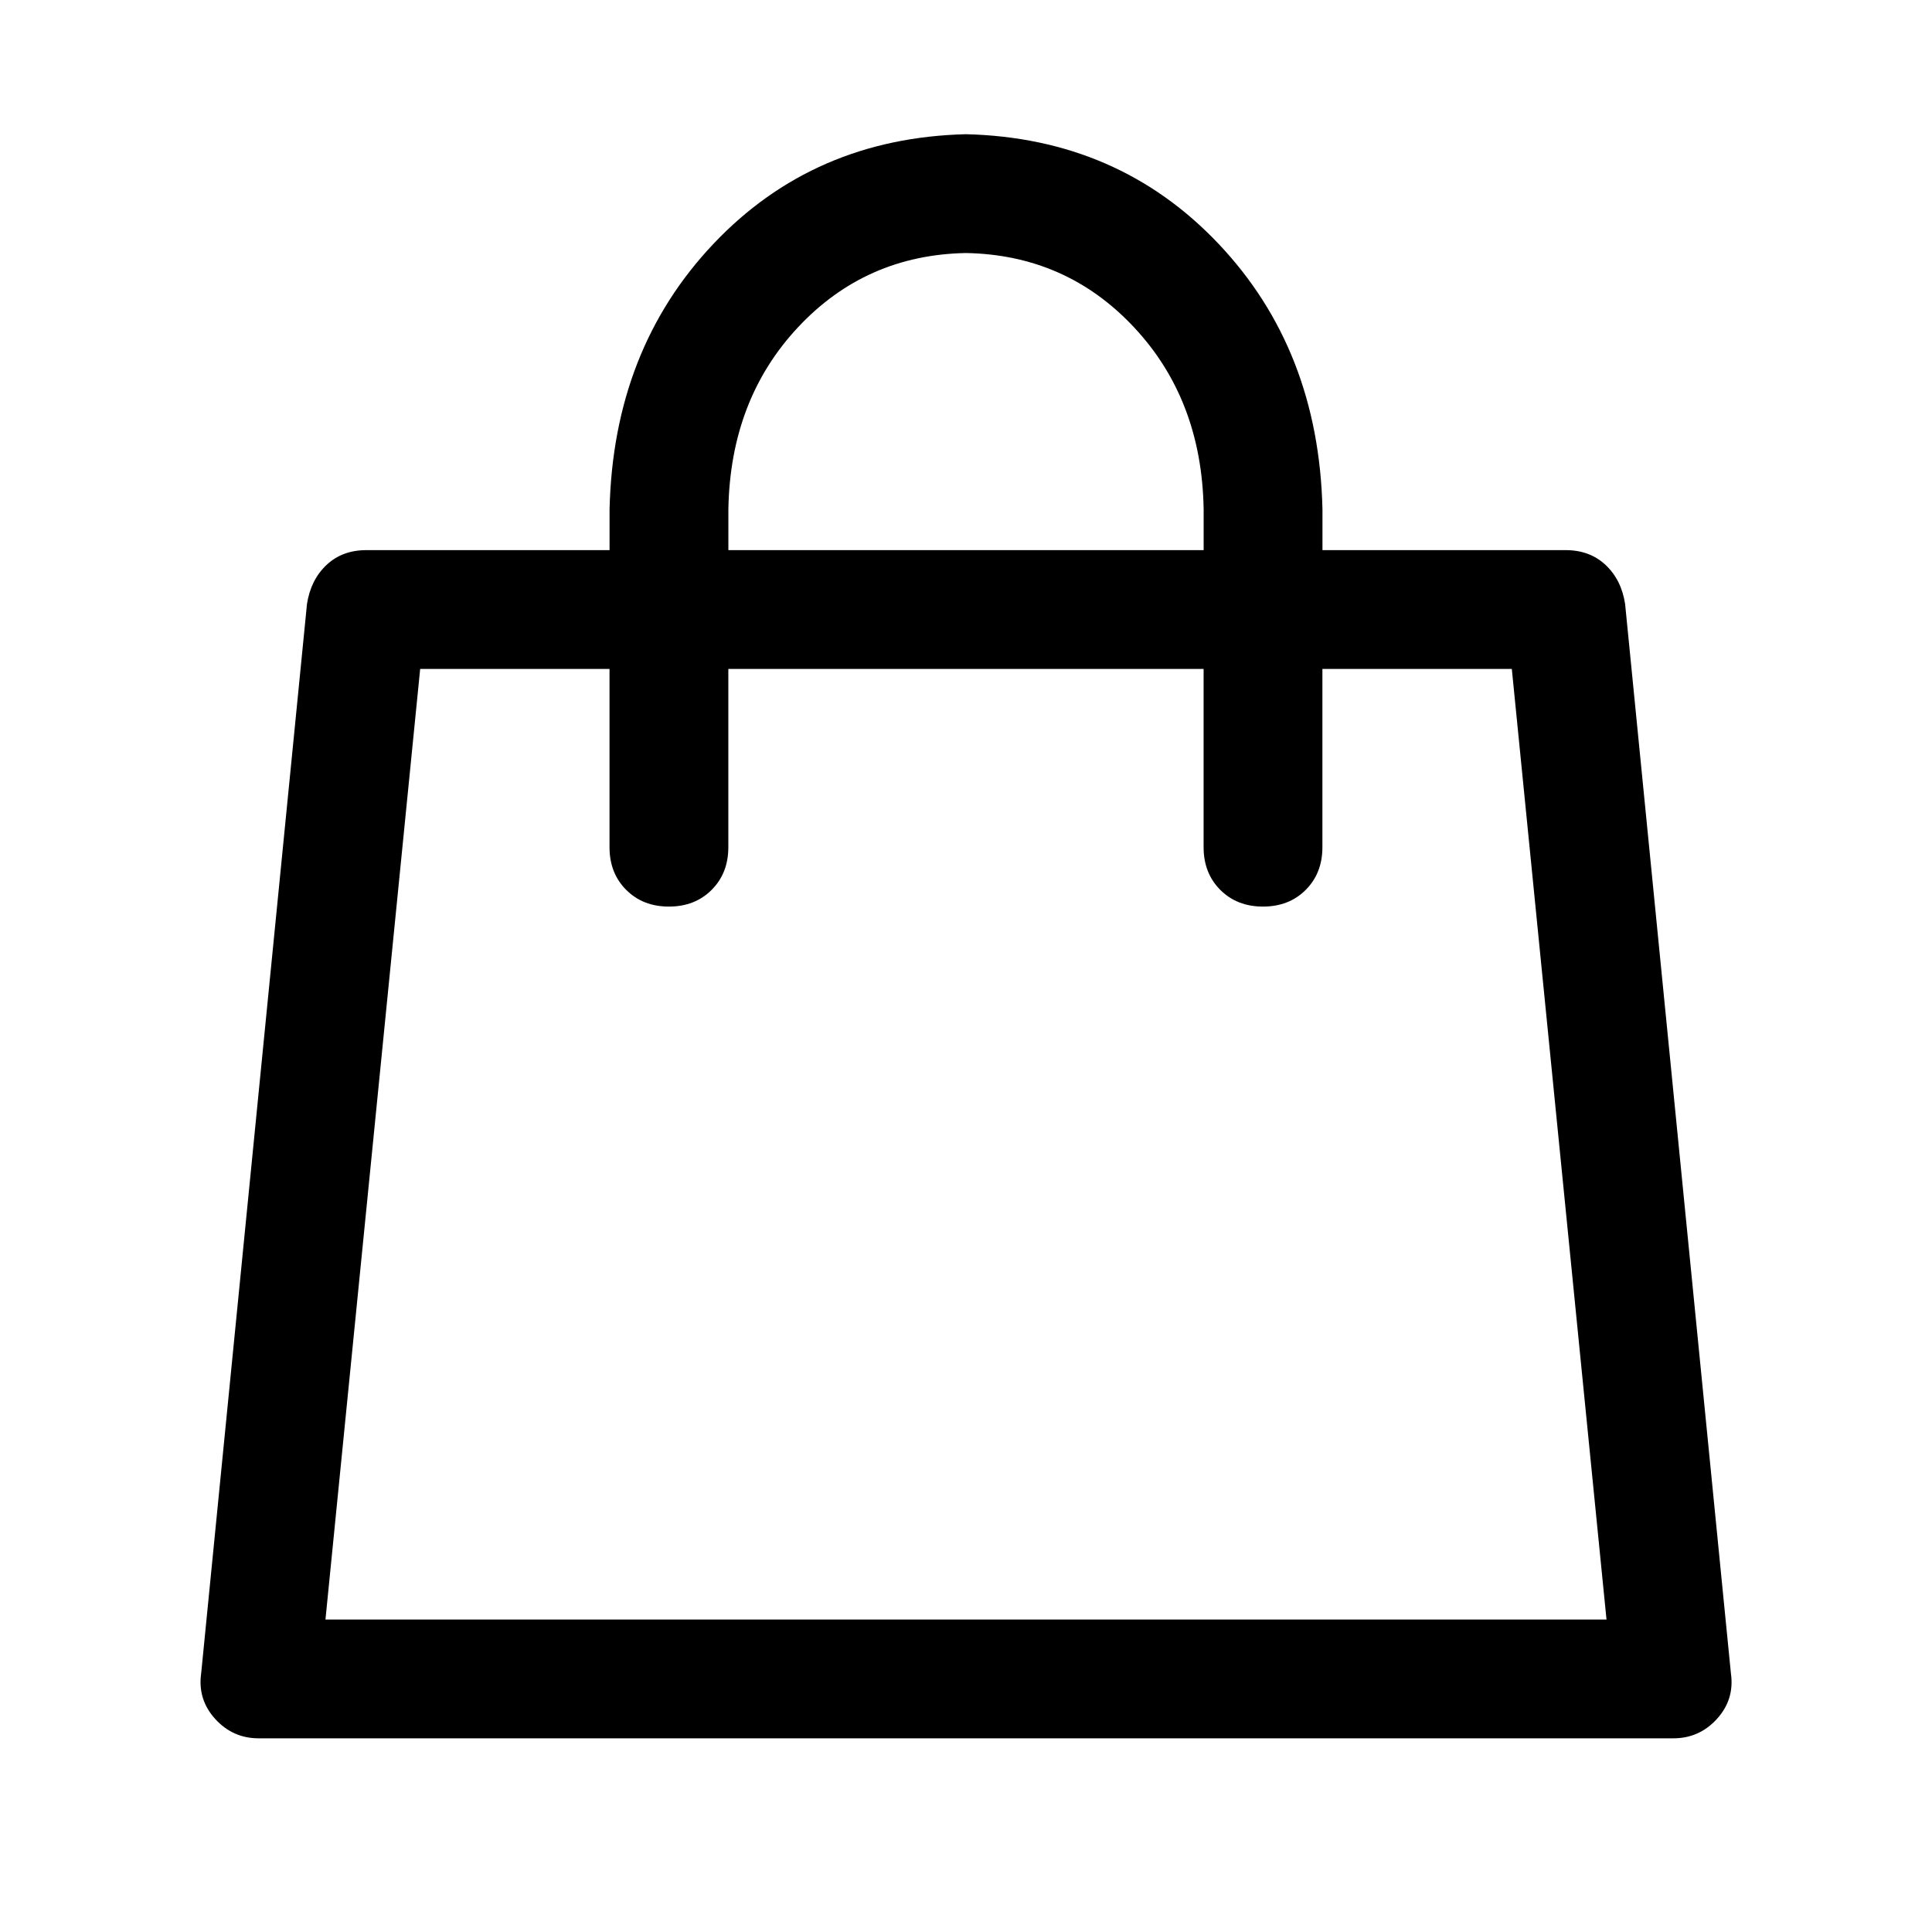 <?xml version="1.0" encoding="UTF-8"?>
<!-- Uploaded to: ICON Repo, www.svgrepo.com, Generator: ICON Repo Mixer Tools -->
<svg fill="#000000" width="800px" height="800px" version="1.1" viewBox="144 144 512 512" xmlns="http://www.w3.org/2000/svg">
 <path d="m305.54 289.79v-10.832c0.66-28.211 9.844-51.664 27.551-70.359 17.707-18.695 40.012-28.371 66.914-29.031 26.898 0.66 49.203 10.336 66.91 29.031 17.707 18.695 26.891 42.148 27.551 70.359v10.832h64.457c4.262 0 7.789 1.312 10.582 3.938s4.512 6.066 5.164 10.328l28.039 283.39c0.66 4.598-0.566 8.621-3.684 12.062-3.117 3.441-6.969 5.164-11.559 5.164h-374.91c-4.598 0-8.449-1.723-11.555-5.164-3.109-3.441-4.336-7.465-3.688-12.062l28.043-283.39c0.66-4.262 2.383-7.703 5.164-10.328s6.309-3.938 10.578-3.938h64.457zm31.488 0h125.95v-10.832c-0.328-19.355-6.477-35.43-18.453-48.223-11.977-12.797-26.816-19.355-44.523-19.68-17.719 0.324-32.559 6.883-44.523 19.68-11.969 12.793-18.117 28.867-18.453 48.223zm-31.488 31.488h-50.191l-25.098 251.91h339.49l-25.094-251.91h-50.195v47.234c0 4.594-1.473 8.367-4.422 11.316-2.949 2.953-6.723 4.426-11.32 4.426s-8.371-1.473-11.32-4.426c-2.949-2.949-4.422-6.723-4.422-11.316v-47.234h-125.95v47.234c0 4.594-1.477 8.367-4.426 11.316-2.949 2.953-6.723 4.426-11.32 4.426-4.598 0-8.371-1.473-11.32-4.426-2.949-2.949-4.422-6.723-4.422-11.316v-47.234z"/>
</svg>
